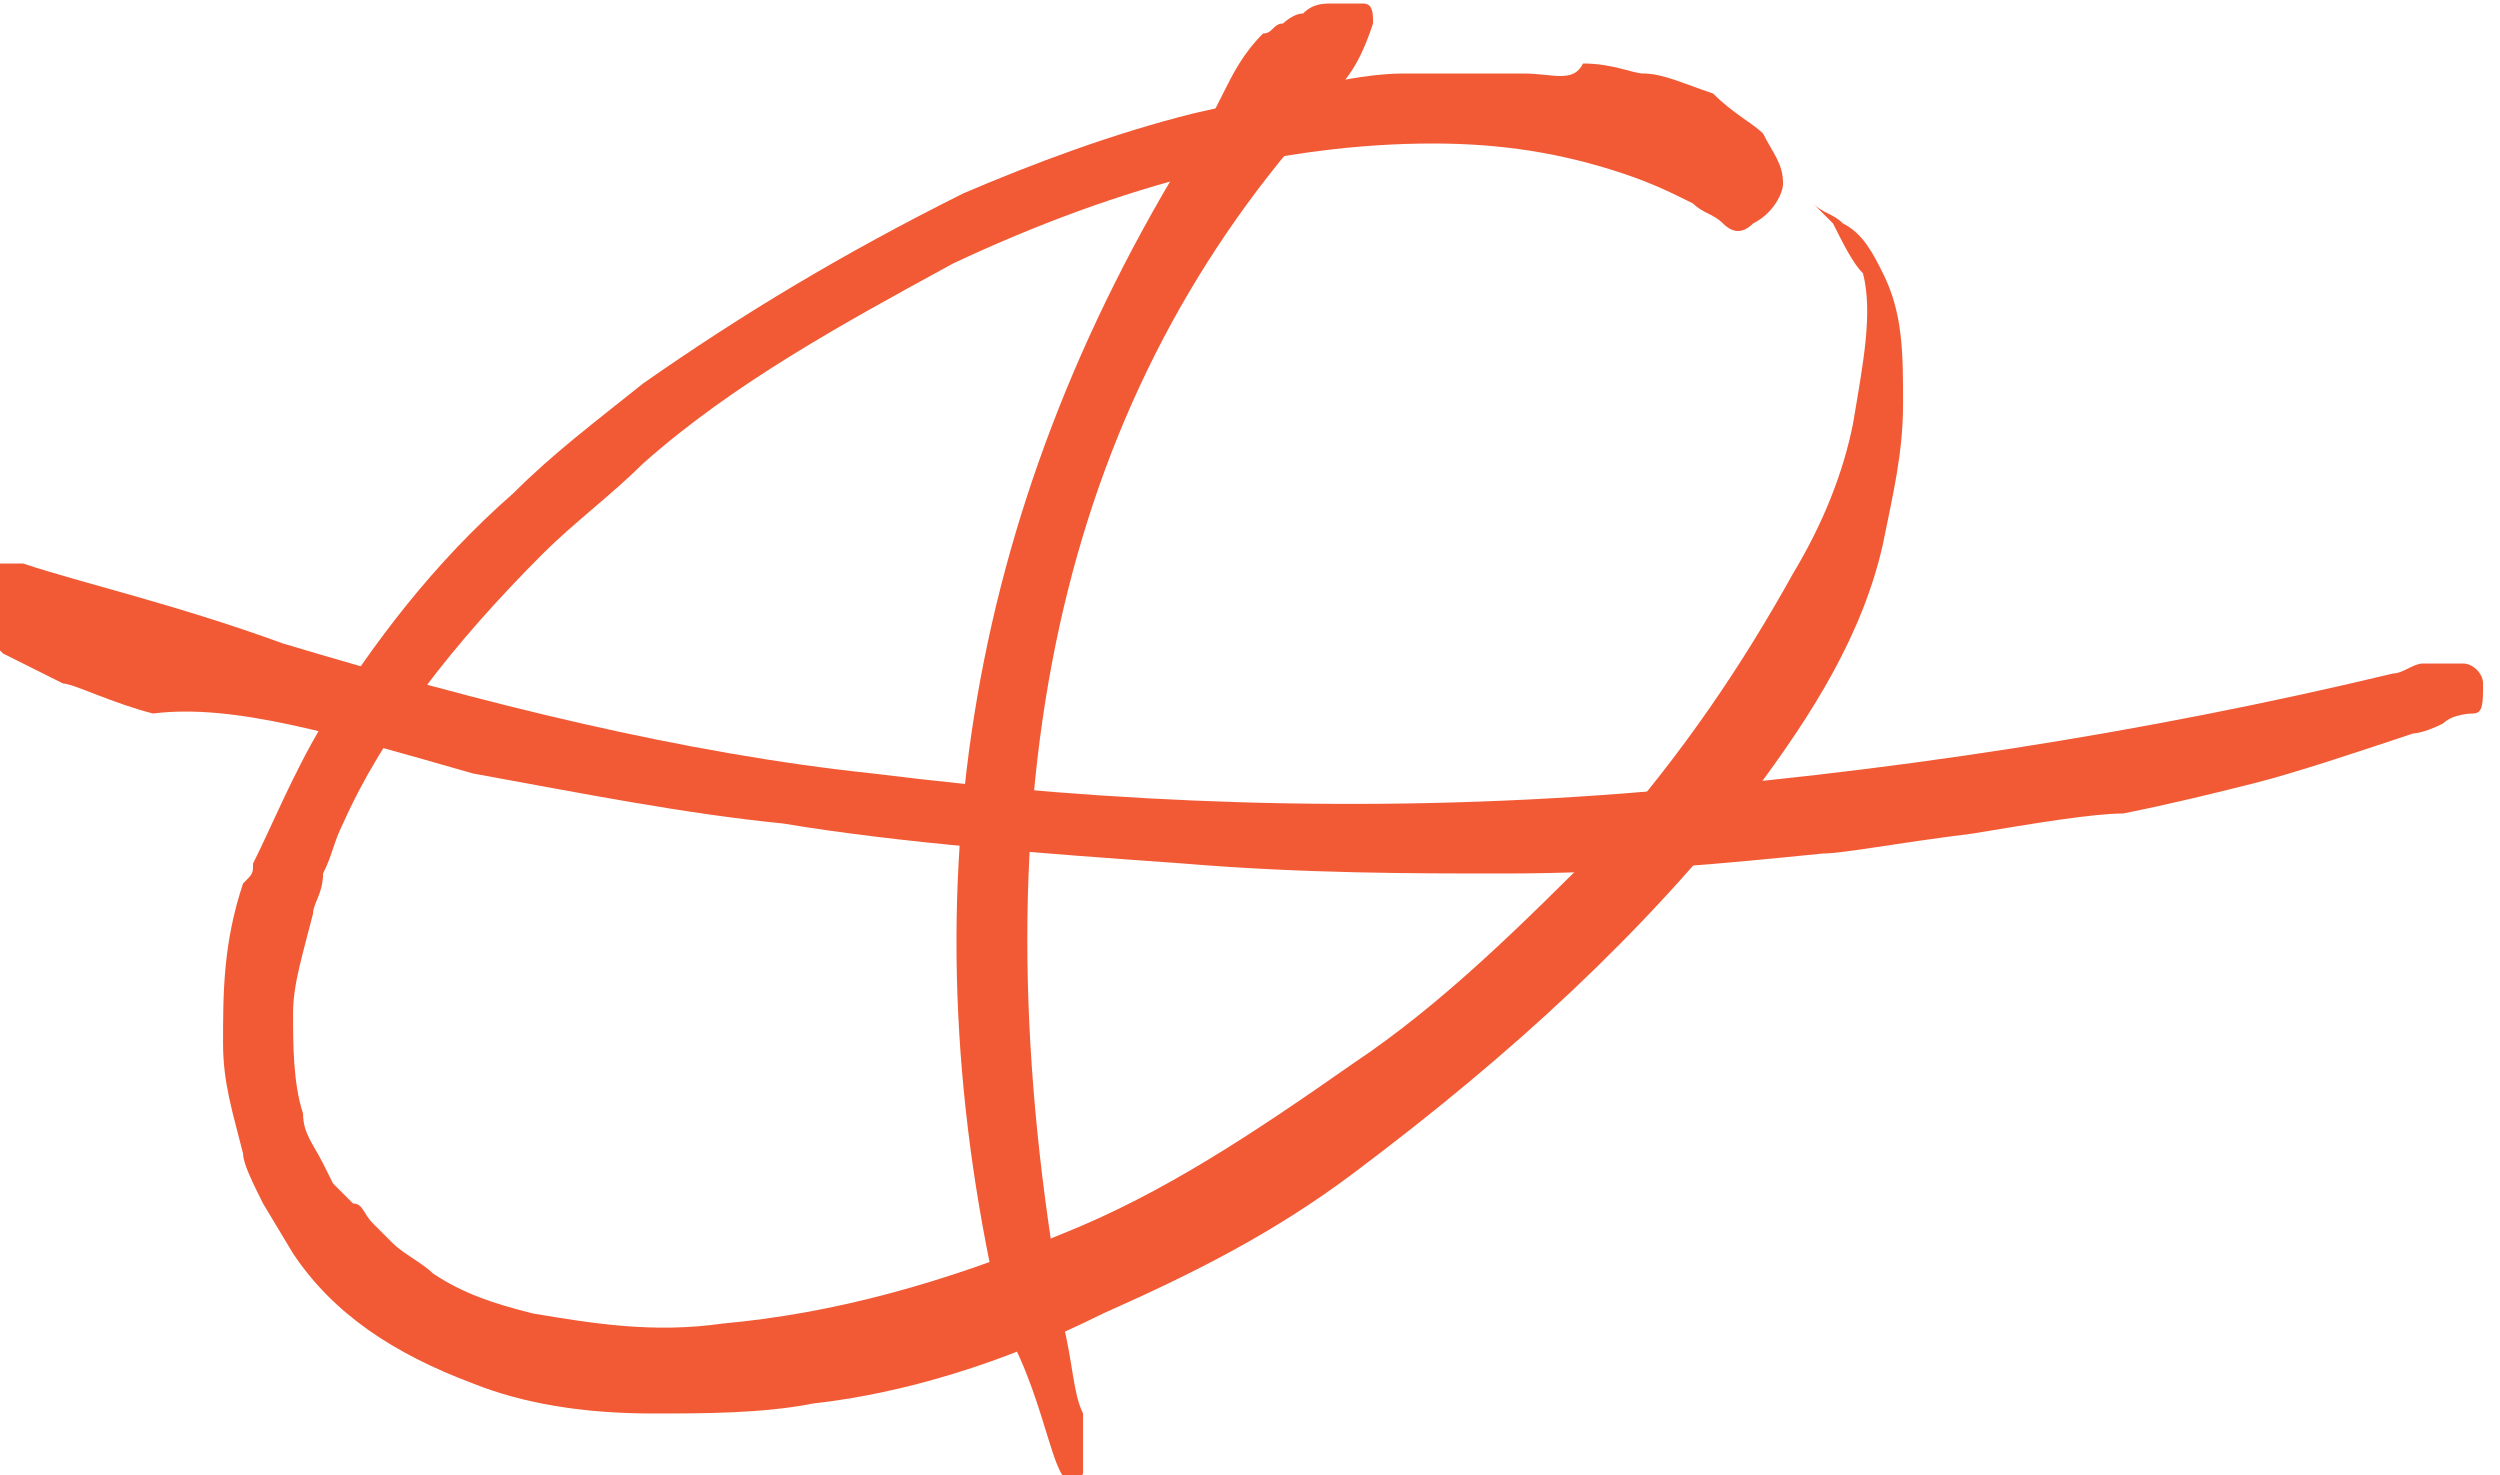 <?xml version="1.0" encoding="utf-8"?>
<!-- Generator: Adobe Illustrator 21.0.0, SVG Export Plug-In . SVG Version: 6.00 Build 0)  -->
<svg version="1.1" id="Vrstva_1" xmlns="http://www.w3.org/2000/svg" xmlns:xlink="http://www.w3.org/1999/xlink" x="0px" y="0px"
	 viewBox="0 0 50 29.5" style="enable-background:new 0 0 50 29.5;" xml:space="preserve">
<style type="text/css">
	.st0{fill:#F15A35;}
</style>
<g transform="matrix(2,0,0,2,-251.339,-24.73)">
	<path class="st0" d="M140.9,13.1c-0.3,0-0.7,0-1.2,0c-0.5,0-1.2,0.2-2.1,0.4c-0.8,0.2-1.6,0.5-2.3,0.8c-1.2,0.6-2.2,1.2-3.2,1.9
		c-0.5,0.4-0.9,0.7-1.3,1.1c-0.8,0.7-1.4,1.5-1.9,2.3c-0.3,0.5-0.5,1-0.7,1.4c0,0.1,0,0.1-0.1,0.2c-0.2,0.6-0.2,1.1-0.2,1.6
		c0,0.4,0.1,0.7,0.2,1.1c0,0.1,0.1,0.3,0.2,0.5v0c0,0,0,0,0,0l0.3,0.5c0.4,0.6,1,1,1.8,1.3c0.5,0.2,1.1,0.3,1.8,0.3
		c0.5,0,1.1,0,1.6-0.1c0.9-0.1,1.9-0.4,2.9-0.9c0.9-0.4,1.7-0.8,2.5-1.4c1.6-1.2,2.9-2.4,4-3.8c0.6-0.8,1.1-1.6,1.3-2.5
		c0.1-0.5,0.2-0.9,0.2-1.4c0-0.5,0-0.9-0.2-1.3l0,0v0c-0.1-0.2-0.2-0.4-0.4-0.5c-0.1-0.1-0.2-0.1-0.3-0.2h0c0,0,0,0,0,0c0,0,0,0,0,0
		c0,0,0,0,0,0c0,0,0,0,0,0c0,0,0.1,0.1,0.2,0.2l0,0c0.1,0.2,0.2,0.4,0.3,0.5c0.1,0.4,0,0.9-0.1,1.5c-0.1,0.5-0.3,1-0.6,1.5
		c-0.5,0.9-1.1,1.8-1.9,2.7c-0.8,0.8-1.6,1.6-2.5,2.2c-1,0.7-1.9,1.3-2.9,1.7c-1.2,0.5-2.3,0.8-3.4,0.9c-0.7,0.1-1.3,0-1.9-0.1
		c-0.4-0.1-0.7-0.2-1-0.4c0,0,0,0,0,0c-0.1-0.1-0.3-0.2-0.4-0.3c0,0,0,0,0,0l-0.2-0.2h0v0c0,0,0,0,0,0c-0.1-0.1-0.1-0.2-0.2-0.2
		l-0.2-0.2c0,0,0,0,0,0l-0.1-0.2c0,0,0,0,0,0c-0.1-0.2-0.2-0.3-0.2-0.5c0,0,0,0,0,0c-0.1-0.3-0.1-0.7-0.1-1c0-0.3,0.1-0.6,0.2-1
		c0-0.1,0.1-0.2,0.1-0.4c0.1-0.2,0.1-0.3,0.2-0.5c0.4-0.9,1.1-1.8,2-2.7c0.3-0.3,0.7-0.6,1-0.9c0.9-0.8,2-1.4,3.1-2
		c1.7-0.8,3.3-1.2,4.8-1.2c0.7,0,1.3,0.1,1.9,0.3h0c0.3,0.1,0.5,0.2,0.7,0.3c0.1,0.1,0.2,0.1,0.3,0.2c0,0,0,0,0,0l0,0
		c0.1,0.1,0.2,0.1,0.3,0c0.2-0.1,0.3-0.3,0.3-0.4v0c0-0.2-0.1-0.3-0.2-0.5c0,0,0,0,0,0c-0.1-0.1-0.3-0.2-0.5-0.4h0c0,0,0,0,0,0
		c-0.3-0.1-0.5-0.2-0.7-0.2c0,0,0,0,0,0c-0.1,0-0.3-0.1-0.6-0.1C141.4,13.2,141.2,13.1,140.9,13.1"/>
</g>
<g transform="matrix(2,0,0,2,-251.339,-24.73)">
	<path class="st0" d="M130.4,20.1c1.1,0.2,2.1,0.4,3.1,0.5c1.2,0.2,2.6,0.3,4,0.4c1.2,0.1,2.3,0.1,3.2,0.1c1.2,0,2.2-0.1,3.2-0.2
		c0.2,0,0.7-0.1,1.5-0.2c0.6-0.1,1.2-0.2,1.5-0.2h0c0.5-0.1,0.9-0.2,1.3-0.3c0,0,0,0,0,0c0.4-0.1,1-0.3,1.6-0.5c0,0,0,0,0,0
		c0,0,0.1,0,0.3-0.1h0c0.1-0.1,0.3-0.1,0.3-0.1c0,0,0,0,0,0l0,0l0,0c0.1,0,0.1-0.1,0.1-0.3v0c0-0.1-0.1-0.2-0.2-0.2
		c-0.1,0-0.2,0-0.3,0c0,0,0,0-0.1,0c-0.1,0-0.2,0.1-0.3,0.1h0c-2.5,0.6-5.1,1-7.7,1.2c-2.6,0.2-5.1,0.1-7.5-0.2
		c-1.9-0.2-3.9-0.7-5.9-1.3c-1.1-0.4-2-0.6-2.6-0.8h0c-0.1,0-0.2,0-0.3,0c-0.2,0.1-0.2,0.2-0.2,0.4v0c0,0.1,0.1,0.3,0.2,0.4
		c0,0,0,0,0,0c0,0,0.1,0.1,0.1,0.1c0,0,0,0,0,0c0.2,0.1,0.4,0.2,0.6,0.3c0,0,0,0,0,0c0.1,0,0.5,0.2,0.9,0.3
		C128,19.4,129,19.7,130.4,20.1C130.4,20.1,130.4,20.1,130.4,20.1"/>
</g>
<g transform="matrix(2,0,0,2,-251.339,-24.73)">
	<path class="st0" d="M138.7,13.7c0.1-0.1,0.2-0.3,0.3-0.4c0.2-0.2,0.3-0.4,0.4-0.7c0-0.1,0-0.2-0.1-0.2c0,0,0,0-0.1,0
		c-0.1,0-0.1,0-0.2,0c-0.1,0-0.2,0-0.3,0.1c-0.1,0-0.2,0.1-0.2,0.1c-0.1,0-0.1,0.1-0.2,0.1c-0.2,0.2-0.3,0.4-0.4,0.6
		c-0.1,0.2-0.2,0.4-0.3,0.5h0c-2.3,3.7-2.9,7.6-1.9,11.8h0c0,0.1,0.1,0.2,0.1,0.2c0.2,0.4,0.3,0.8,0.4,1.1c0.1,0.3,0.2,0.4,0.3,0.2
		c0-0.1,0-0.3,0-0.6c-0.1-0.2-0.1-0.5-0.2-0.9c0,0,0,0,0-0.1C135.4,20.5,136.2,16.6,138.7,13.7"/>
</g>
</svg>
